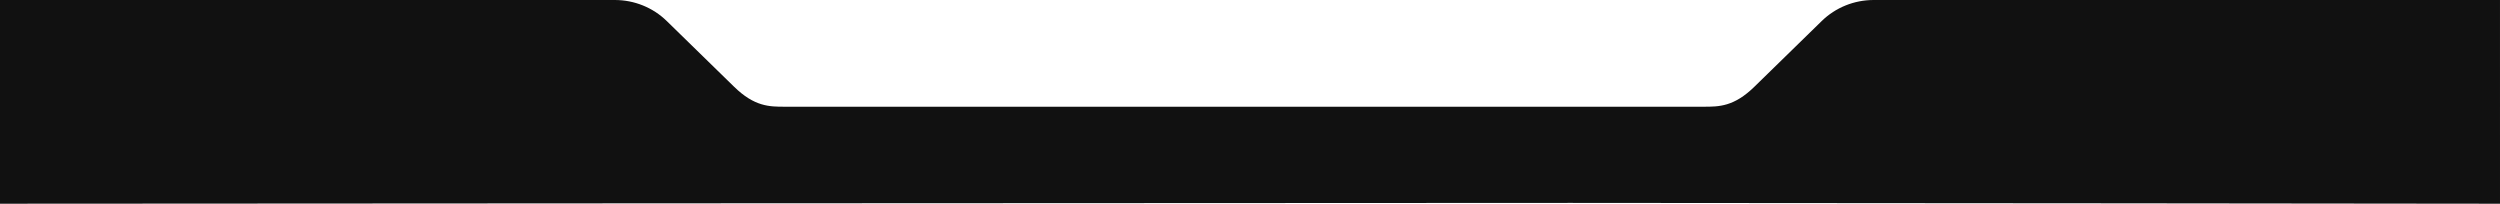 <svg xmlns="http://www.w3.org/2000/svg" id="Capa_1" viewBox="0 0 1920 157"><path d="M-8.846,0s-.018,82.59-.019,156.458c0,0,1057.584-.634,1215.234-.633,157.66,0,713.63.633,713.63.633,0-73.868-.01-156.458-.01-156.458h-481.02c-14.95,0-29.27,5.792-39.84,16.101l-51.69,50.444c-15.74,15.411-27.29,15.411-38.89,15.411-20.55,0-101.38.003-102.18.003v-.003h-603.783c-11.598,0-23.151,0-38.886-15.411l-51.689-50.444c-10.567-10.309-24.894-16.101-39.842-16.101H-8.846Z" fill="#111"></path></svg>
